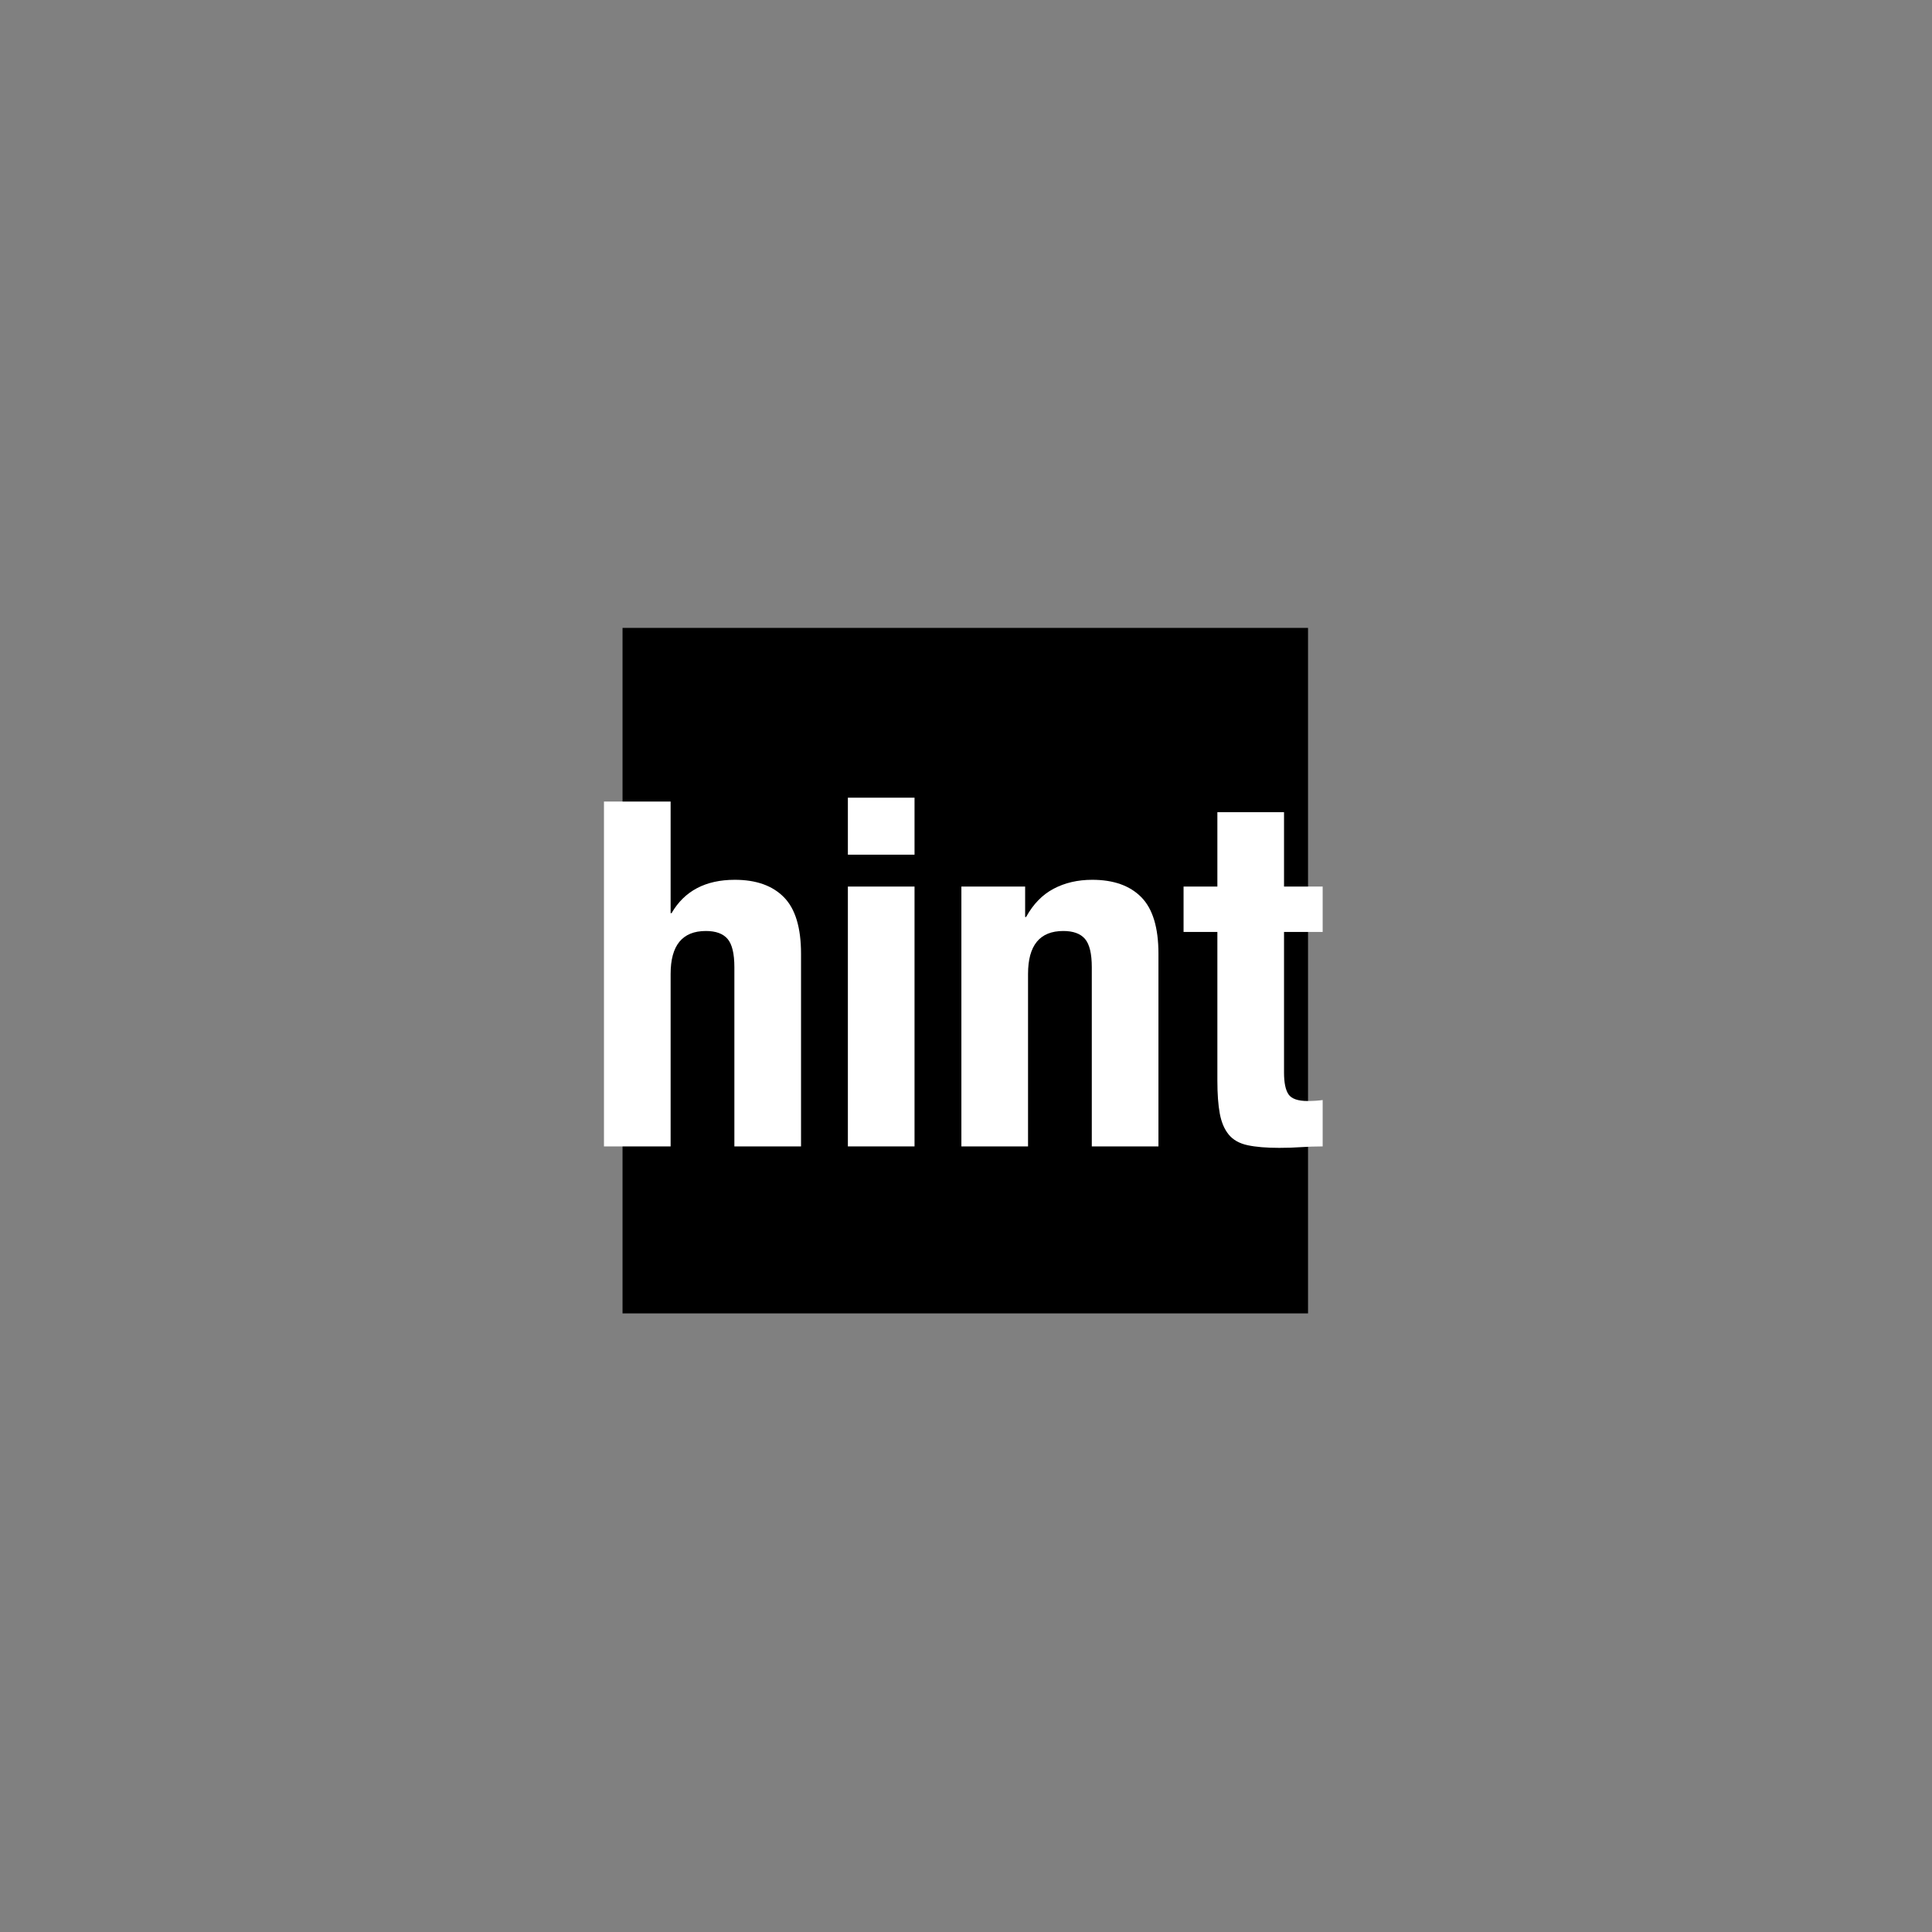 <?xml version="1.0" encoding="UTF-8"?>
<!DOCTYPE svg PUBLIC "-//W3C//DTD SVG 1.1//EN" "http://www.w3.org/Graphics/SVG/1.1/DTD/svg11.dtd">
<svg version="1.1" xmlns="http://www.w3.org/2000/svg" xmlns:xlink="http://www.w3.org/1999/xlink" x="0px" y="0px" width="360" height="360" viewBox="0, 0, 360, 360">
  <rect x="0" y="0" width="360" height="360" fill="#808080" stroke="none"/>
  <g id="Layer 2">
    <path d="M116,117 L243.733,117 L243.733,244.733 L116,244.733 z" fill="#000000"/>
    <path d="M112.54,149.357 L112.54,213.617 L124.96,213.617 L124.96,181.487 Q124.96,173.477 131.53,173.477 Q134.32,173.477 135.58,174.962 Q136.84,176.447 136.84,180.227 L136.84,213.617 L149.26,213.617 L149.26,177.707 Q149.26,170.417 146.065,167.177 Q142.87,163.937 136.93,163.937 Q128.74,163.937 125.14,170.147 L124.96,170.147 L124.96,149.357 z" fill="#FFFFFF"/>
    <path d="M157.99,148.637 L157.99,159.257 L170.41,159.257 L170.41,148.637 z M157.99,165.197 L157.99,213.617 L170.41,213.617 L170.41,165.197 z" fill="#FFFFFF"/>
    <path d="M179.14,165.197 L179.14,213.617 L191.56,213.617 L191.56,181.487 Q191.56,173.477 198.13,173.477 Q200.92,173.477 202.18,174.962 Q203.44,176.447 203.44,180.227 L203.44,213.617 L215.86,213.617 L215.86,177.707 Q215.86,170.417 212.665,167.177 Q209.47,163.937 203.53,163.937 Q199.48,163.937 196.33,165.602 Q193.18,167.267 191.2,170.867 L191.02,170.867 L191.02,165.197 z" fill="#FFFFFF"/>
    <path d="M226.84,151.337 L226.84,165.197 L220.54,165.197 L220.54,173.657 L226.84,173.657 L226.84,201.377 Q226.84,205.067 227.29,207.497 Q227.74,209.927 228.955,211.412 Q230.17,212.897 232.465,213.392 Q234.76,213.887 238.36,213.887 Q240.52,213.887 242.455,213.752 Q244.39,213.617 246.46,213.617 L246.46,204.977 Q245.83,205.067 245.11,205.112 Q244.39,205.157 243.67,205.157 Q240.97,205.157 240.115,203.942 Q239.26,202.727 239.26,199.847 L239.26,173.657 L246.46,173.657 L246.46,165.197 L239.26,165.197 L239.26,151.337 z" fill="#FFFFFF"/>
  </g>
  <defs/>
</svg>
